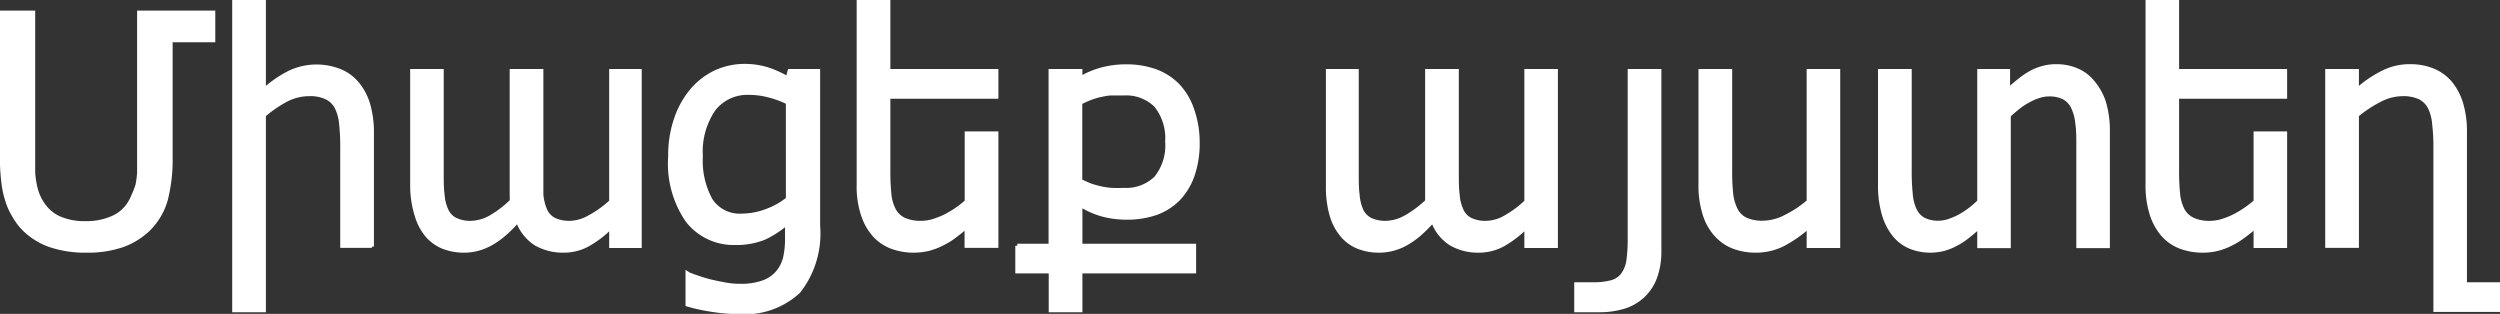 <svg xmlns="http://www.w3.org/2000/svg" viewBox="0 0 175.87 22.08"><rect x="0" y="0" width="175.87" height="22.08" fill="#333333" stroke="none"/><defs><style>.cls-1{fill:#fff;stroke:#fff;stroke-miterlimit:2.61;stroke-width:0.29px;}</style></defs><g id="Layer_2" data-name="Layer 2"><g id="Layer_1-2" data-name="Layer 1"><path class="cls-1" d="M6.07,17.63a7.7,7.7,0,0,1-2.53-.38,4.91,4.91,0,0,1-1.83-1.13A4.4,4.4,0,0,1,1,15.18,4.73,4.73,0,0,1,.5,14.06a6.52,6.52,0,0,1-.27-1.33,13.22,13.22,0,0,1-.09-1.61V.89H2.33V11.1c0,.37,0,.72,0,1a5.58,5.58,0,0,0,.11.87,3.79,3.79,0,0,0,.21.74,3.13,3.13,0,0,0,.35.65,2.74,2.74,0,0,0,1.18,1,4.43,4.43,0,0,0,1.85.34,4.48,4.48,0,0,0,1.82-.34,2.66,2.66,0,0,0,1.23-1,3.61,3.61,0,0,0,.33-.65A4.81,4.81,0,0,0,9.68,13a7.29,7.29,0,0,0,.11-.85c0-.31,0-.64,0-1V.89H15V2.83H12v8.29a11.34,11.34,0,0,1-.34,2.93,4.72,4.72,0,0,1-1.22,2.07,5.16,5.16,0,0,1-1.83,1.13,7.53,7.53,0,0,1-2.55.38Zm20.09-.34H24.08v-7A14.8,14.8,0,0,0,24,8.71a3.27,3.27,0,0,0-.31-1.15,1.55,1.55,0,0,0-.71-.7,2.68,2.68,0,0,0-1.24-.24A3.54,3.54,0,0,0,20.17,7,8.65,8.65,0,0,0,18.56,8.1V21.82H16.48V.14h2.08V6.36A8.13,8.13,0,0,1,20.39,5.1,4.44,4.44,0,0,1,23.92,5a3.08,3.08,0,0,1,1.21.89,4.14,4.14,0,0,1,.77,1.46,7.13,7.13,0,0,1,.26,2v8ZM31.07,5v7.12c0,.6,0,1.13.06,1.57a3.11,3.11,0,0,0,.28,1.12,1.37,1.37,0,0,0,.63.65,2.41,2.41,0,0,0,1.1.22,3,3,0,0,0,1.37-.39A7.44,7.44,0,0,0,36,14.15a3.91,3.91,0,0,0,0-.45c0-.17,0-.38,0-.61V5h2.08v7.12c0,.6,0,1.13,0,1.57a3.59,3.59,0,0,0,.28,1.12,1.4,1.4,0,0,0,.62.65,2.49,2.49,0,0,0,1.11.22,2.88,2.88,0,0,0,1.41-.42A7.15,7.15,0,0,0,43,14.18V5H45v12.3H43V15.93a7.25,7.25,0,0,1-1.61,1.25,3.51,3.51,0,0,1-1.75.45,3.83,3.83,0,0,1-1.94-.49,3.21,3.21,0,0,1-1.28-1.63,8.82,8.82,0,0,1-.91.92,5.79,5.79,0,0,1-.91.66,3.85,3.85,0,0,1-.94.4,3.68,3.68,0,0,1-1,.14,4,4,0,0,1-1.44-.25,3,3,0,0,1-1.15-.8,3.94,3.94,0,0,1-.75-1.41A7.07,7.07,0,0,1,29,13.08V5Zm24.36,9V7.21A6.59,6.59,0,0,0,54,6.69a5.4,5.4,0,0,0-1.31-.16A3,3,0,0,0,50.2,7.68,5.3,5.3,0,0,0,49.3,11,5.73,5.73,0,0,0,50,14.1a2.46,2.46,0,0,0,2.24,1.07,4.83,4.83,0,0,0,1.66-.32A5.25,5.25,0,0,0,55.43,14Zm-7,5.29c.14.06.34.14.62.23a9.61,9.61,0,0,0,.93.28c.38.09.74.16,1.06.22a5.9,5.9,0,0,0,1.06.09,4.53,4.53,0,0,0,1.63-.26,2.37,2.37,0,0,0,1-.7,2.61,2.61,0,0,0,.5-1,6,6,0,0,0,.14-1.34V15.67a6.63,6.63,0,0,1-1.64,1.07,5.21,5.21,0,0,1-2,.35,4.11,4.11,0,0,1-3.36-1.57A7.06,7.06,0,0,1,47.15,11a7.78,7.78,0,0,1,.44-2.71,6.15,6.15,0,0,1,1.15-2,5,5,0,0,1,1.65-1.23,4.85,4.85,0,0,1,2-.42A5.43,5.43,0,0,1,54,4.88a7.33,7.33,0,0,1,1.41.64L55.55,5h2v10.9a6.58,6.58,0,0,1-1.37,4.59,5.53,5.53,0,0,1-4.2,1.46,11.82,11.82,0,0,1-1.85-.15,12.37,12.37,0,0,1-1.76-.38V19.25Zm21.65-2H68V15.92c-.32.28-.63.52-.92.74a5.17,5.17,0,0,1-.9.53,4.52,4.52,0,0,1-.91.33,4.64,4.64,0,0,1-1,.11,4.39,4.39,0,0,1-1.51-.26,3.17,3.17,0,0,1-1.23-.82,4,4,0,0,1-.82-1.45A6.38,6.38,0,0,1,60.41,13V.14h2.08V5h7.6V6.8h-7.6V12a15.34,15.34,0,0,0,.07,1.62,3,3,0,0,0,.32,1.15,1.59,1.59,0,0,0,.7.68,2.86,2.86,0,0,0,1.24.23,3,3,0,0,0,.8-.12,6.13,6.13,0,0,0,.83-.32,7.61,7.61,0,0,0,.82-.48,7,7,0,0,0,.74-.58V9.39h2.08v7.9Zm1.48,0h2.35V5H76v.52a6.21,6.21,0,0,1,1.54-.64,6.64,6.64,0,0,1,1.72-.21,6,6,0,0,1,2,.33,4.24,4.24,0,0,1,1.58,1,4.59,4.59,0,0,1,1,1.65A6.87,6.87,0,0,1,84.25,10a6.85,6.85,0,0,1-.36,2.34,4.59,4.59,0,0,1-1,1.65,4.24,4.24,0,0,1-1.58,1,6.22,6.22,0,0,1-2,.32,6.64,6.64,0,0,1-1.72-.21A5.88,5.88,0,0,1,76,14.4v2.89h8v1.8H76v2.73H73.92V19.09H71.57v-1.8ZM82.11,10a3.7,3.7,0,0,0-.79-2.59,3,3,0,0,0-2.27-.84c-.31,0-.59,0-.85,0s-.51.06-.76.11a4.89,4.89,0,0,0-.72.21,7.58,7.58,0,0,0-.73.33v5.5a7.58,7.58,0,0,0,.73.33,6.44,6.44,0,0,0,.72.2,4.8,4.8,0,0,0,.76.11,7.46,7.46,0,0,0,.85,0,3,3,0,0,0,2.27-.83,3.64,3.64,0,0,0,.79-2.6ZM95.44,5v7.12c0,.6,0,1.13.06,1.57a3.35,3.35,0,0,0,.27,1.12,1.42,1.42,0,0,0,.63.65,2.49,2.49,0,0,0,1.11.22,3,3,0,0,0,1.37-.39,7.72,7.72,0,0,0,1.52-1.13q0-.2,0-.45c0-.17,0-.38,0-.61V5h2.08v7.12c0,.6,0,1.13.06,1.57a3.11,3.11,0,0,0,.28,1.12,1.35,1.35,0,0,0,.62.65,2.43,2.43,0,0,0,1.11.22,2.84,2.84,0,0,0,1.4-.42,7.2,7.2,0,0,0,1.43-1.07V5h2.07v12.3h-2.07V15.93a7.48,7.48,0,0,1-1.61,1.25,3.55,3.55,0,0,1-1.76.45,3.79,3.79,0,0,1-1.93-.49,3.11,3.11,0,0,1-1.28-1.63,9.93,9.93,0,0,1-.91.92,5.79,5.79,0,0,1-.91.66,4,4,0,0,1-.94.4,3.73,3.73,0,0,1-1,.14,4,4,0,0,1-1.45-.25,2.92,2.92,0,0,1-1.14-.8,3.8,3.8,0,0,1-.76-1.41,7.07,7.07,0,0,1-.27-2.09V5Zm21.29,0V17.64a5.38,5.38,0,0,1-.29,1.84,3.37,3.37,0,0,1-2.18,2.09,5.8,5.8,0,0,1-1.78.25h-1.59V20h1.19a4.72,4.72,0,0,0,1.31-.15,1.48,1.48,0,0,0,.78-.53,2.24,2.24,0,0,0,.39-1,10.9,10.9,0,0,0,.09-1.54V5Zm12.58,12.3h-2.07V15.92a9,9,0,0,1-1.82,1.27,4.21,4.21,0,0,1-1.92.44,4.39,4.39,0,0,1-1.51-.26,3.18,3.18,0,0,1-1.24-.84,3.75,3.75,0,0,1-.82-1.44,6.56,6.56,0,0,1-.3-2.12V5h2.08v7a14.6,14.6,0,0,0,.07,1.62,3.4,3.4,0,0,0,.32,1.13,1.53,1.53,0,0,0,.69.69,2.78,2.78,0,0,0,1.25.23,3.59,3.59,0,0,0,1.62-.44,7.4,7.4,0,0,0,1.58-1.06V5h2.07v12.3ZM141.26,5V6.36a10.43,10.43,0,0,1,.85-.73,5.43,5.43,0,0,1,.81-.54,3.73,3.73,0,0,1,.84-.32,3.34,3.34,0,0,1,.91-.11,3.52,3.52,0,0,1,1.37.26,2.84,2.84,0,0,1,1.14.82A4.26,4.26,0,0,1,148,7.18a7,7,0,0,1,.28,2.13v8h-2.07v-7c0-.62,0-1.16-.07-1.62a3.37,3.37,0,0,0-.3-1.14,1.53,1.53,0,0,0-.64-.69,2.27,2.27,0,0,0-1.09-.22,2.18,2.18,0,0,0-.69.12,3.53,3.53,0,0,0-.73.32,4.68,4.68,0,0,0-.72.47q-.34.27-.66.57v9.19h-2.07V15.92a10.71,10.71,0,0,1-.86.74,5,5,0,0,1-.83.53,4,4,0,0,1-.85.33,3.87,3.87,0,0,1-.92.11,3.71,3.71,0,0,1-1.37-.26,2.85,2.85,0,0,1-1.12-.82,4.08,4.08,0,0,1-.75-1.44,7,7,0,0,1-.28-2.14V5h2.08v7a15.14,15.14,0,0,0,.07,1.61,3.29,3.29,0,0,0,.28,1.15,1.47,1.47,0,0,0,.62.68,2.22,2.22,0,0,0,1.08.23,2.29,2.29,0,0,0,.7-.12,5.27,5.27,0,0,0,.75-.32,6.44,6.44,0,0,0,.73-.47,7.54,7.54,0,0,0,.67-.58V5Zm19.49,12.3h-2.07V15.92c-.32.28-.63.52-.93.74a5.49,5.49,0,0,1-.89.53,4.23,4.23,0,0,1-1.92.44,4.44,4.44,0,0,1-1.51-.26,3.17,3.17,0,0,1-1.23-.82,4.14,4.14,0,0,1-.82-1.45,6.67,6.67,0,0,1-.3-2.13V.14h2.07V5h7.6V6.8h-7.6V12a15.34,15.34,0,0,0,.07,1.62,3.14,3.14,0,0,0,.32,1.15,1.61,1.61,0,0,0,.71.68,2.8,2.8,0,0,0,1.24.23,2.92,2.92,0,0,0,.79-.12,5.26,5.26,0,0,0,.83-.32,6.75,6.75,0,0,0,.82-.48,7.13,7.13,0,0,0,.75-.58V9.39h2.07v7.9Zm10.58-7a12.88,12.88,0,0,0-.09-1.59,3.21,3.21,0,0,0-.31-1.17,1.66,1.66,0,0,0-.7-.69A2.81,2.81,0,0,0,169,6.62a3.54,3.54,0,0,0-1.58.41A8.65,8.65,0,0,0,165.8,8.1v9.19h-2.08V5h2.08V6.36a8.17,8.17,0,0,1,1.84-1.26,4.13,4.13,0,0,1,1.89-.44,4.19,4.19,0,0,1,1.63.3,3.19,3.19,0,0,1,1.22.89,4.21,4.21,0,0,1,.76,1.46,6.81,6.81,0,0,1,.26,2V20h2.33v1.8h-4.4V10.29Z"/></g></g></svg>